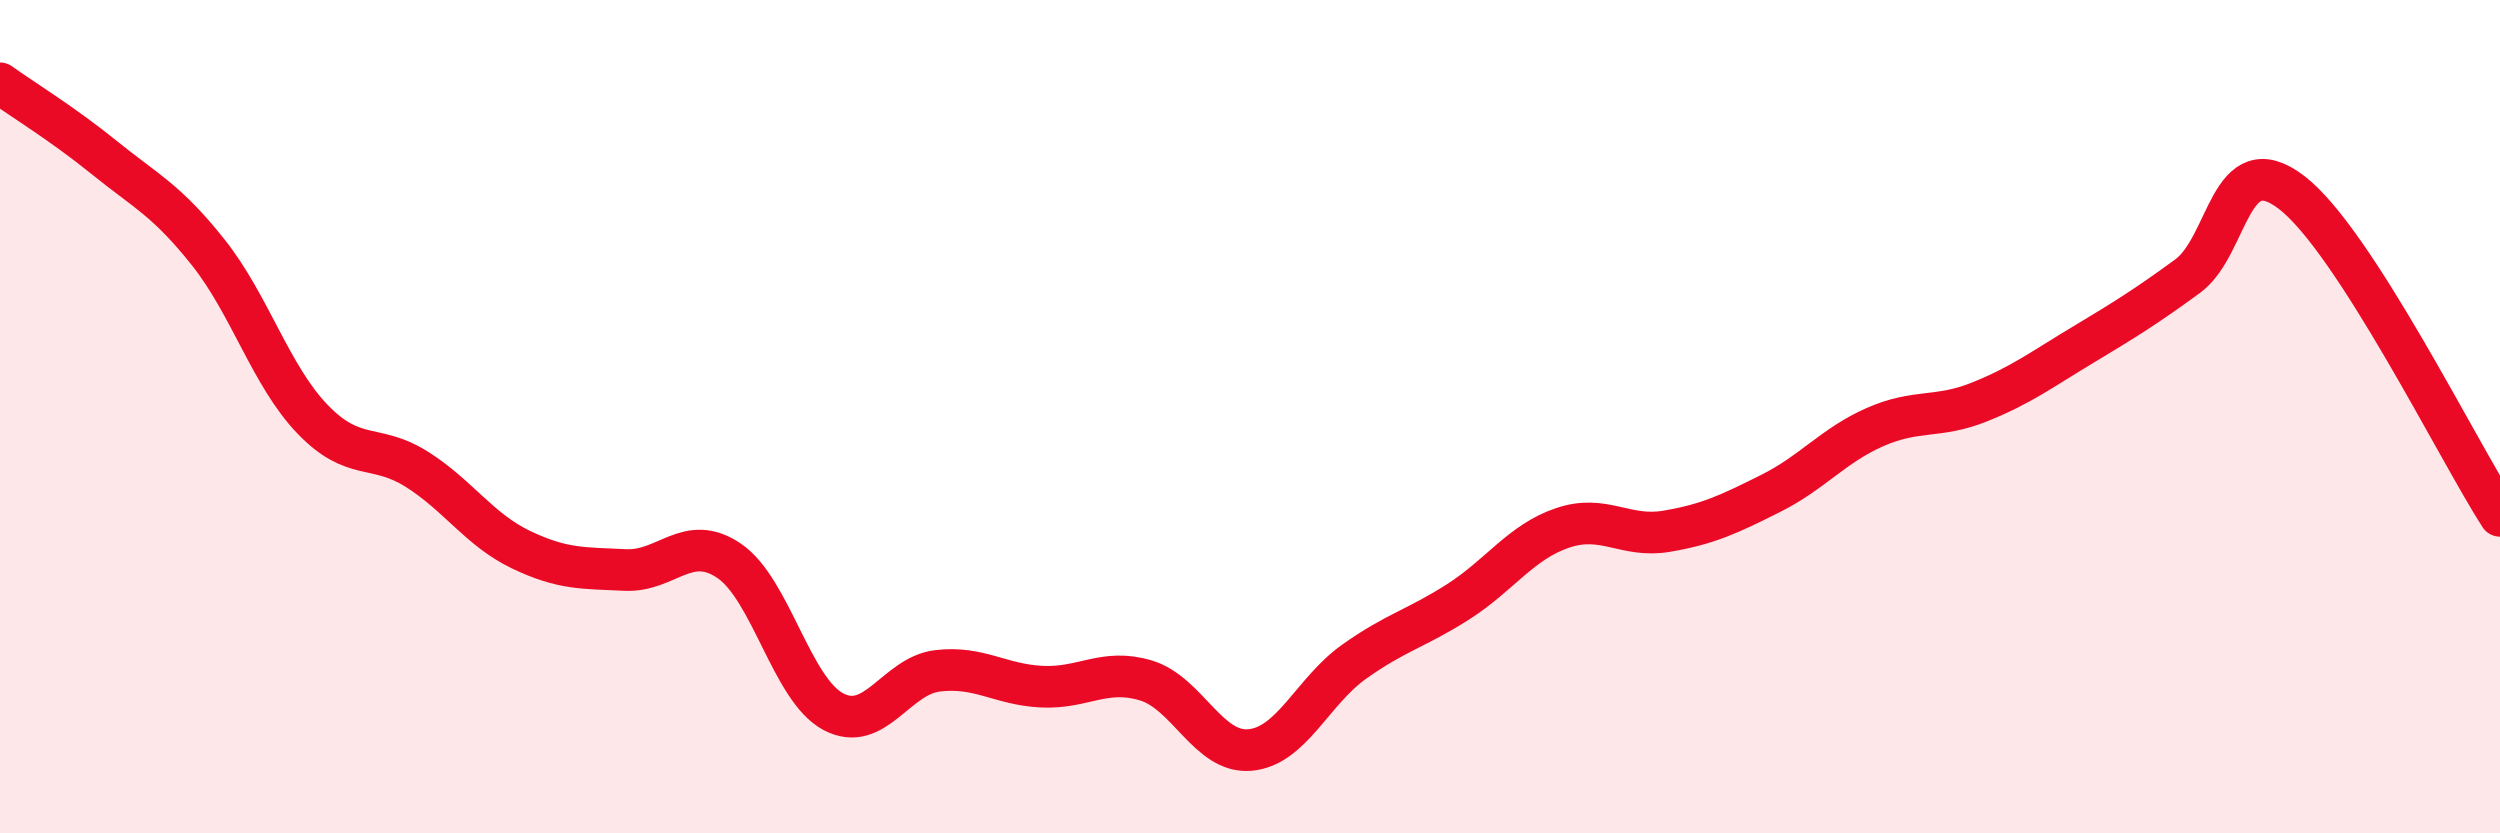 
    <svg width="60" height="20" viewBox="0 0 60 20" xmlns="http://www.w3.org/2000/svg">
      <path
        d="M 0,2 C 0.5,2.36 1.5,2.97 2.5,3.78 C 3.5,4.59 4,4.8 5,6.06 C 6,7.32 6.5,9.02 7.5,10.06 C 8.5,11.1 9,10.63 10,11.26 C 11,11.89 11.5,12.71 12.5,13.19 C 13.5,13.67 14,13.63 15,13.68 C 16,13.73 16.5,12.78 17.5,13.46 C 18.5,14.14 19,16.55 20,17.08 C 21,17.61 21.5,16.22 22.5,16.1 C 23.5,15.98 24,16.43 25,16.48 C 26,16.53 26.5,16.03 27.5,16.33 C 28.5,16.63 29,18.09 30,18 C 31,17.91 31.5,16.59 32.5,15.88 C 33.5,15.17 34,15.08 35,14.44 C 36,13.8 36.5,13.01 37.5,12.67 C 38.5,12.33 39,12.92 40,12.75 C 41,12.58 41.5,12.34 42.5,11.84 C 43.5,11.34 44,10.69 45,10.25 C 46,9.81 46.5,10.05 47.5,9.65 C 48.5,9.25 49,8.87 50,8.27 C 51,7.67 51.5,7.36 52.5,6.63 C 53.5,5.9 53.5,3.47 55,4.62 C 56.5,5.77 59,10.83 60,12.38L60 20L0 20Z"
        fill="#EB0A25"
        opacity="0.1"
        stroke-linecap="round"
        stroke-linejoin="round"
      />
      <path
        d="M 0,2 C 0.5,2.36 1.5,2.97 2.5,3.78 C 3.5,4.59 4,4.8 5,6.06 C 6,7.32 6.5,9.02 7.5,10.06 C 8.5,11.1 9,10.63 10,11.26 C 11,11.89 11.5,12.71 12.5,13.19 C 13.5,13.67 14,13.63 15,13.68 C 16,13.73 16.5,12.78 17.5,13.46 C 18.5,14.14 19,16.55 20,17.08 C 21,17.61 21.5,16.22 22.5,16.1 C 23.5,15.98 24,16.43 25,16.48 C 26,16.53 26.5,16.03 27.5,16.33 C 28.5,16.63 29,18.09 30,18 C 31,17.91 31.5,16.59 32.5,15.88 C 33.5,15.17 34,15.08 35,14.44 C 36,13.8 36.5,13.01 37.5,12.67 C 38.5,12.33 39,12.92 40,12.75 C 41,12.58 41.5,12.34 42.5,11.84 C 43.5,11.34 44,10.69 45,10.25 C 46,9.81 46.5,10.05 47.5,9.65 C 48.5,9.25 49,8.87 50,8.27 C 51,7.67 51.5,7.36 52.5,6.63 C 53.5,5.9 53.5,3.47 55,4.62 C 56.5,5.77 59,10.83 60,12.38"
        stroke="#EB0A25"
        stroke-width="1"
        fill="none"
        stroke-linecap="round"
        stroke-linejoin="round"
      />
    </svg>
  